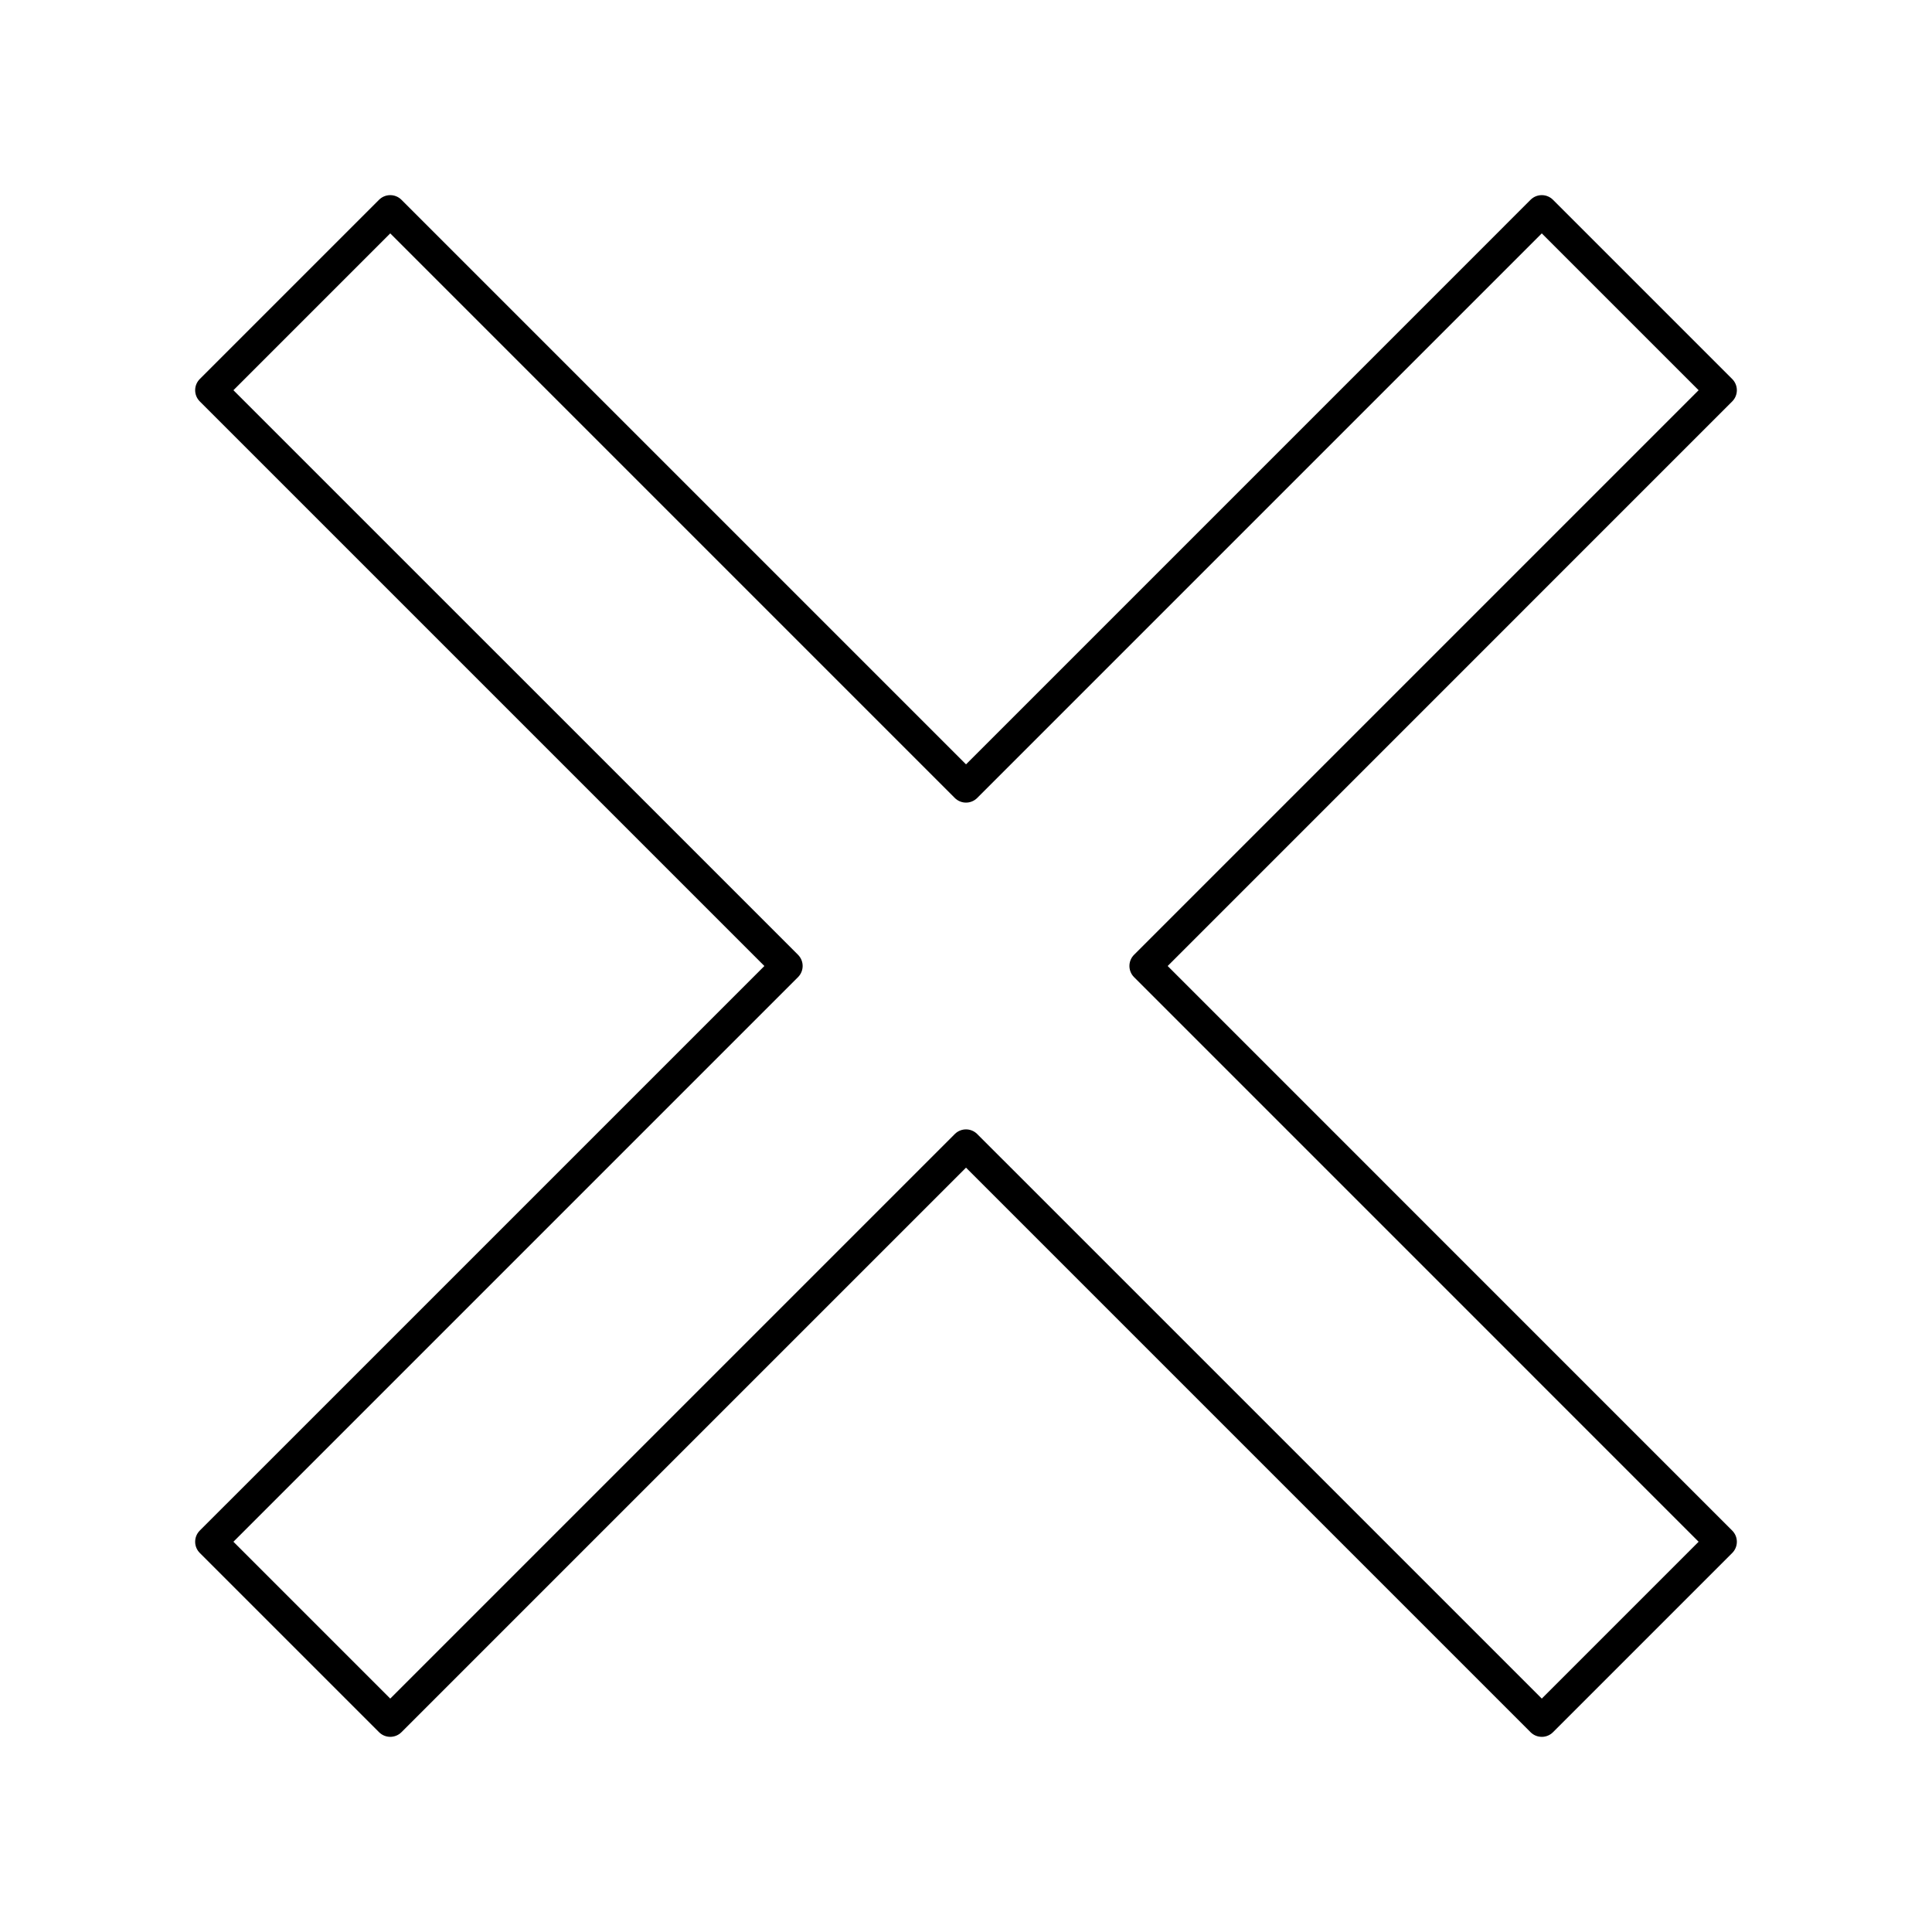 <?xml version="1.0" encoding="UTF-8"?>
<!-- Uploaded to: ICON Repo, www.svgrepo.com, Generator: ICON Repo Mixer Tools -->
<svg fill="#000000" width="800px" height="800px" version="1.1" viewBox="144 144 512 512" xmlns="http://www.w3.org/2000/svg">
 <path d="m552.58 604.28c-1.074 0-2.148-0.41-2.969-1.23l-149.61-149.61-149.61 149.61c-1.641 1.641-4.297 1.641-5.938 0l-47.504-47.5c-0.789-0.789-1.23-1.855-1.23-2.969s0.441-2.18 1.23-2.969l149.62-149.61-149.62-149.62c-0.789-0.789-1.23-1.855-1.23-2.969 0-1.113 0.441-2.18 1.23-2.969l47.5-47.5c0.789-0.789 1.855-1.23 2.969-1.23 1.113 0 2.18 0.441 2.969 1.23l149.62 149.62 149.61-149.62c0.789-0.789 1.855-1.23 2.969-1.23s2.18 0.441 2.969 1.23l47.5 47.5c1.641 1.641 1.641 4.297 0 5.938l-149.61 149.62 149.61 149.62c1.641 1.641 1.641 4.297 0 5.938l-47.5 47.5c-0.82 0.816-1.895 1.227-2.969 1.227zm-152.58-160.98c1.074 0 2.148 0.41 2.969 1.23l149.62 149.61 41.562-41.562-149.61-149.62c-1.641-1.641-1.641-4.297 0-5.938l149.61-149.61-41.562-41.562-149.62 149.62c-0.789 0.789-1.855 1.23-2.969 1.23-1.113 0-2.18-0.441-2.969-1.23l-149.61-149.62-41.562 41.562 149.62 149.61c0.789 0.789 1.23 1.855 1.23 2.969 0 1.113-0.441 2.18-1.23 2.969l-149.62 149.62 41.562 41.562 149.61-149.61c0.824-0.82 1.895-1.23 2.973-1.23z"/>
</svg>